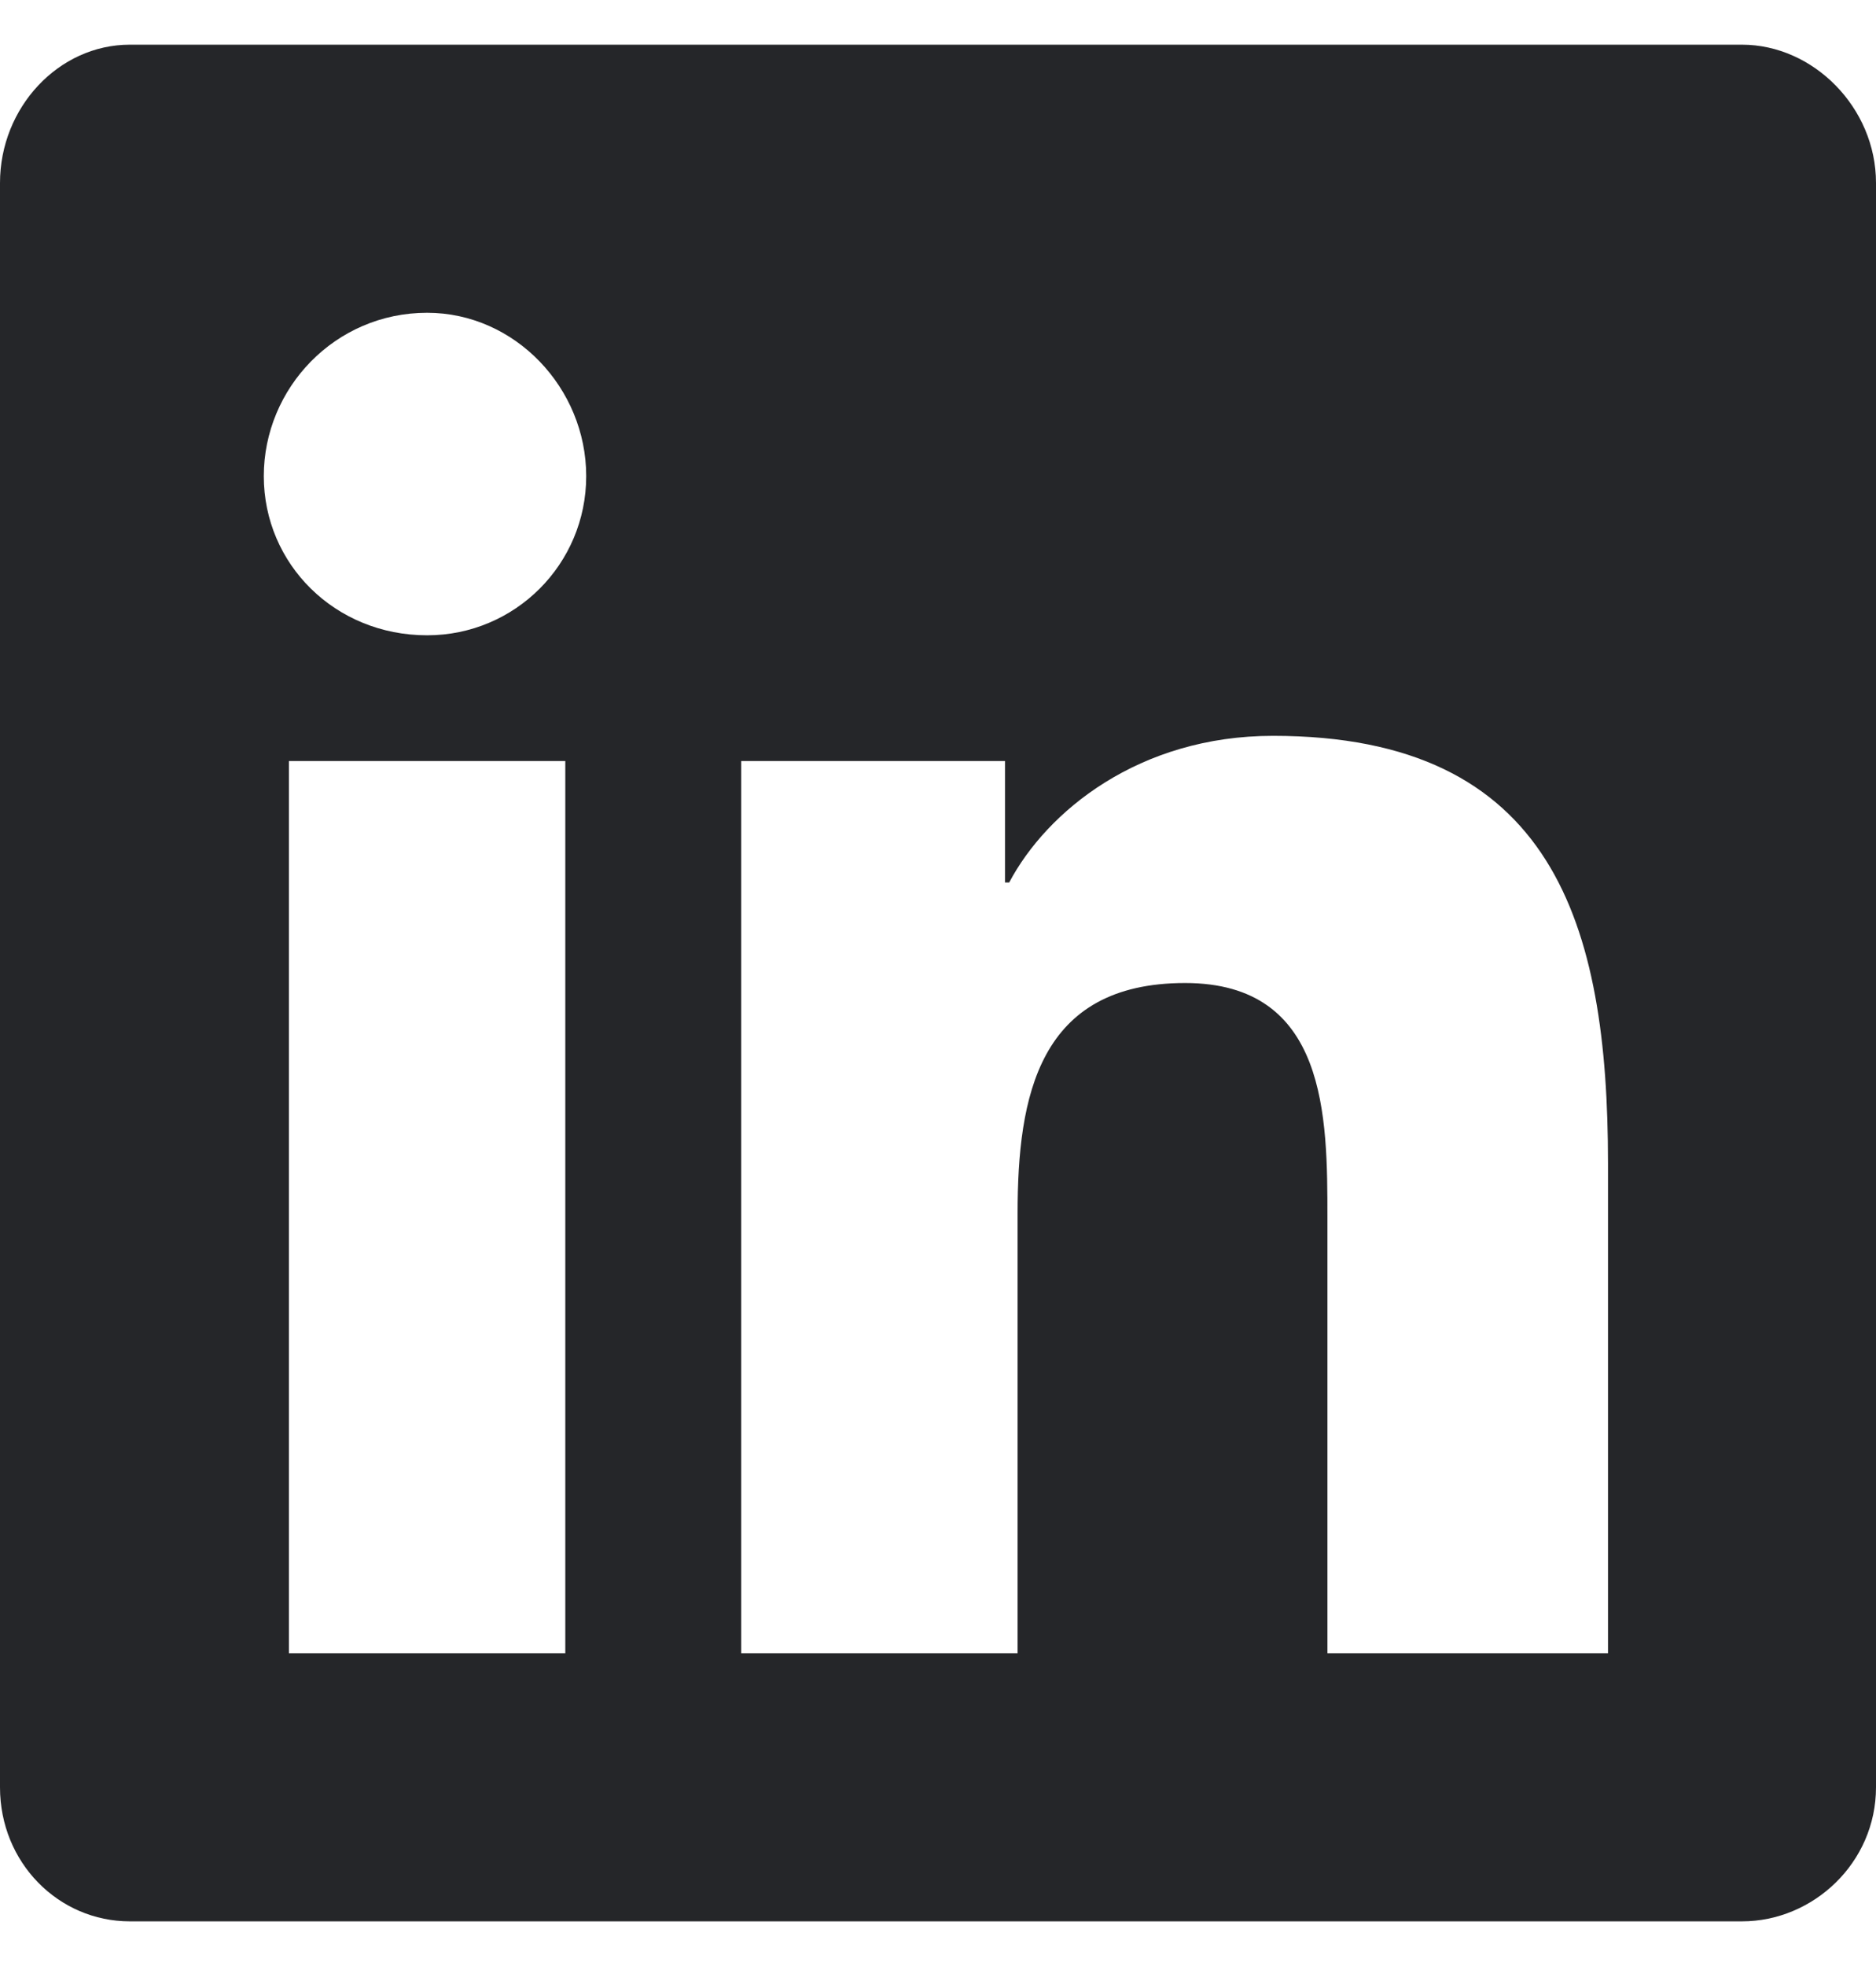 <svg width="21" height="22" viewBox="0 0 21 22" fill="none" xmlns="http://www.w3.org/2000/svg">
<path d="M19.5 0.5H1.453C0.656 0.5 0 1.203 0 2.047V20C0 20.844 0.656 21.5 1.453 21.5H19.5C20.297 21.5 21 20.844 21 20V2.047C21 1.203 20.297 0.5 19.5 0.5ZM6.328 18.5H3.234V8.516H6.328V18.5ZM4.781 7.109C3.75 7.109 2.953 6.312 2.953 5.328C2.953 4.344 3.75 3.5 4.781 3.5C5.766 3.5 6.562 4.344 6.562 5.328C6.562 6.312 5.766 7.109 4.781 7.109ZM18 18.5H14.859V13.625C14.859 12.5 14.859 11 13.266 11C11.625 11 11.391 12.266 11.391 13.578V18.5H8.297V8.516H11.25V9.875H11.297C11.719 9.078 12.75 8.234 14.25 8.234C17.391 8.234 18 10.344 18 13.016V18.5Z" fill="#252629"/>
</svg>
